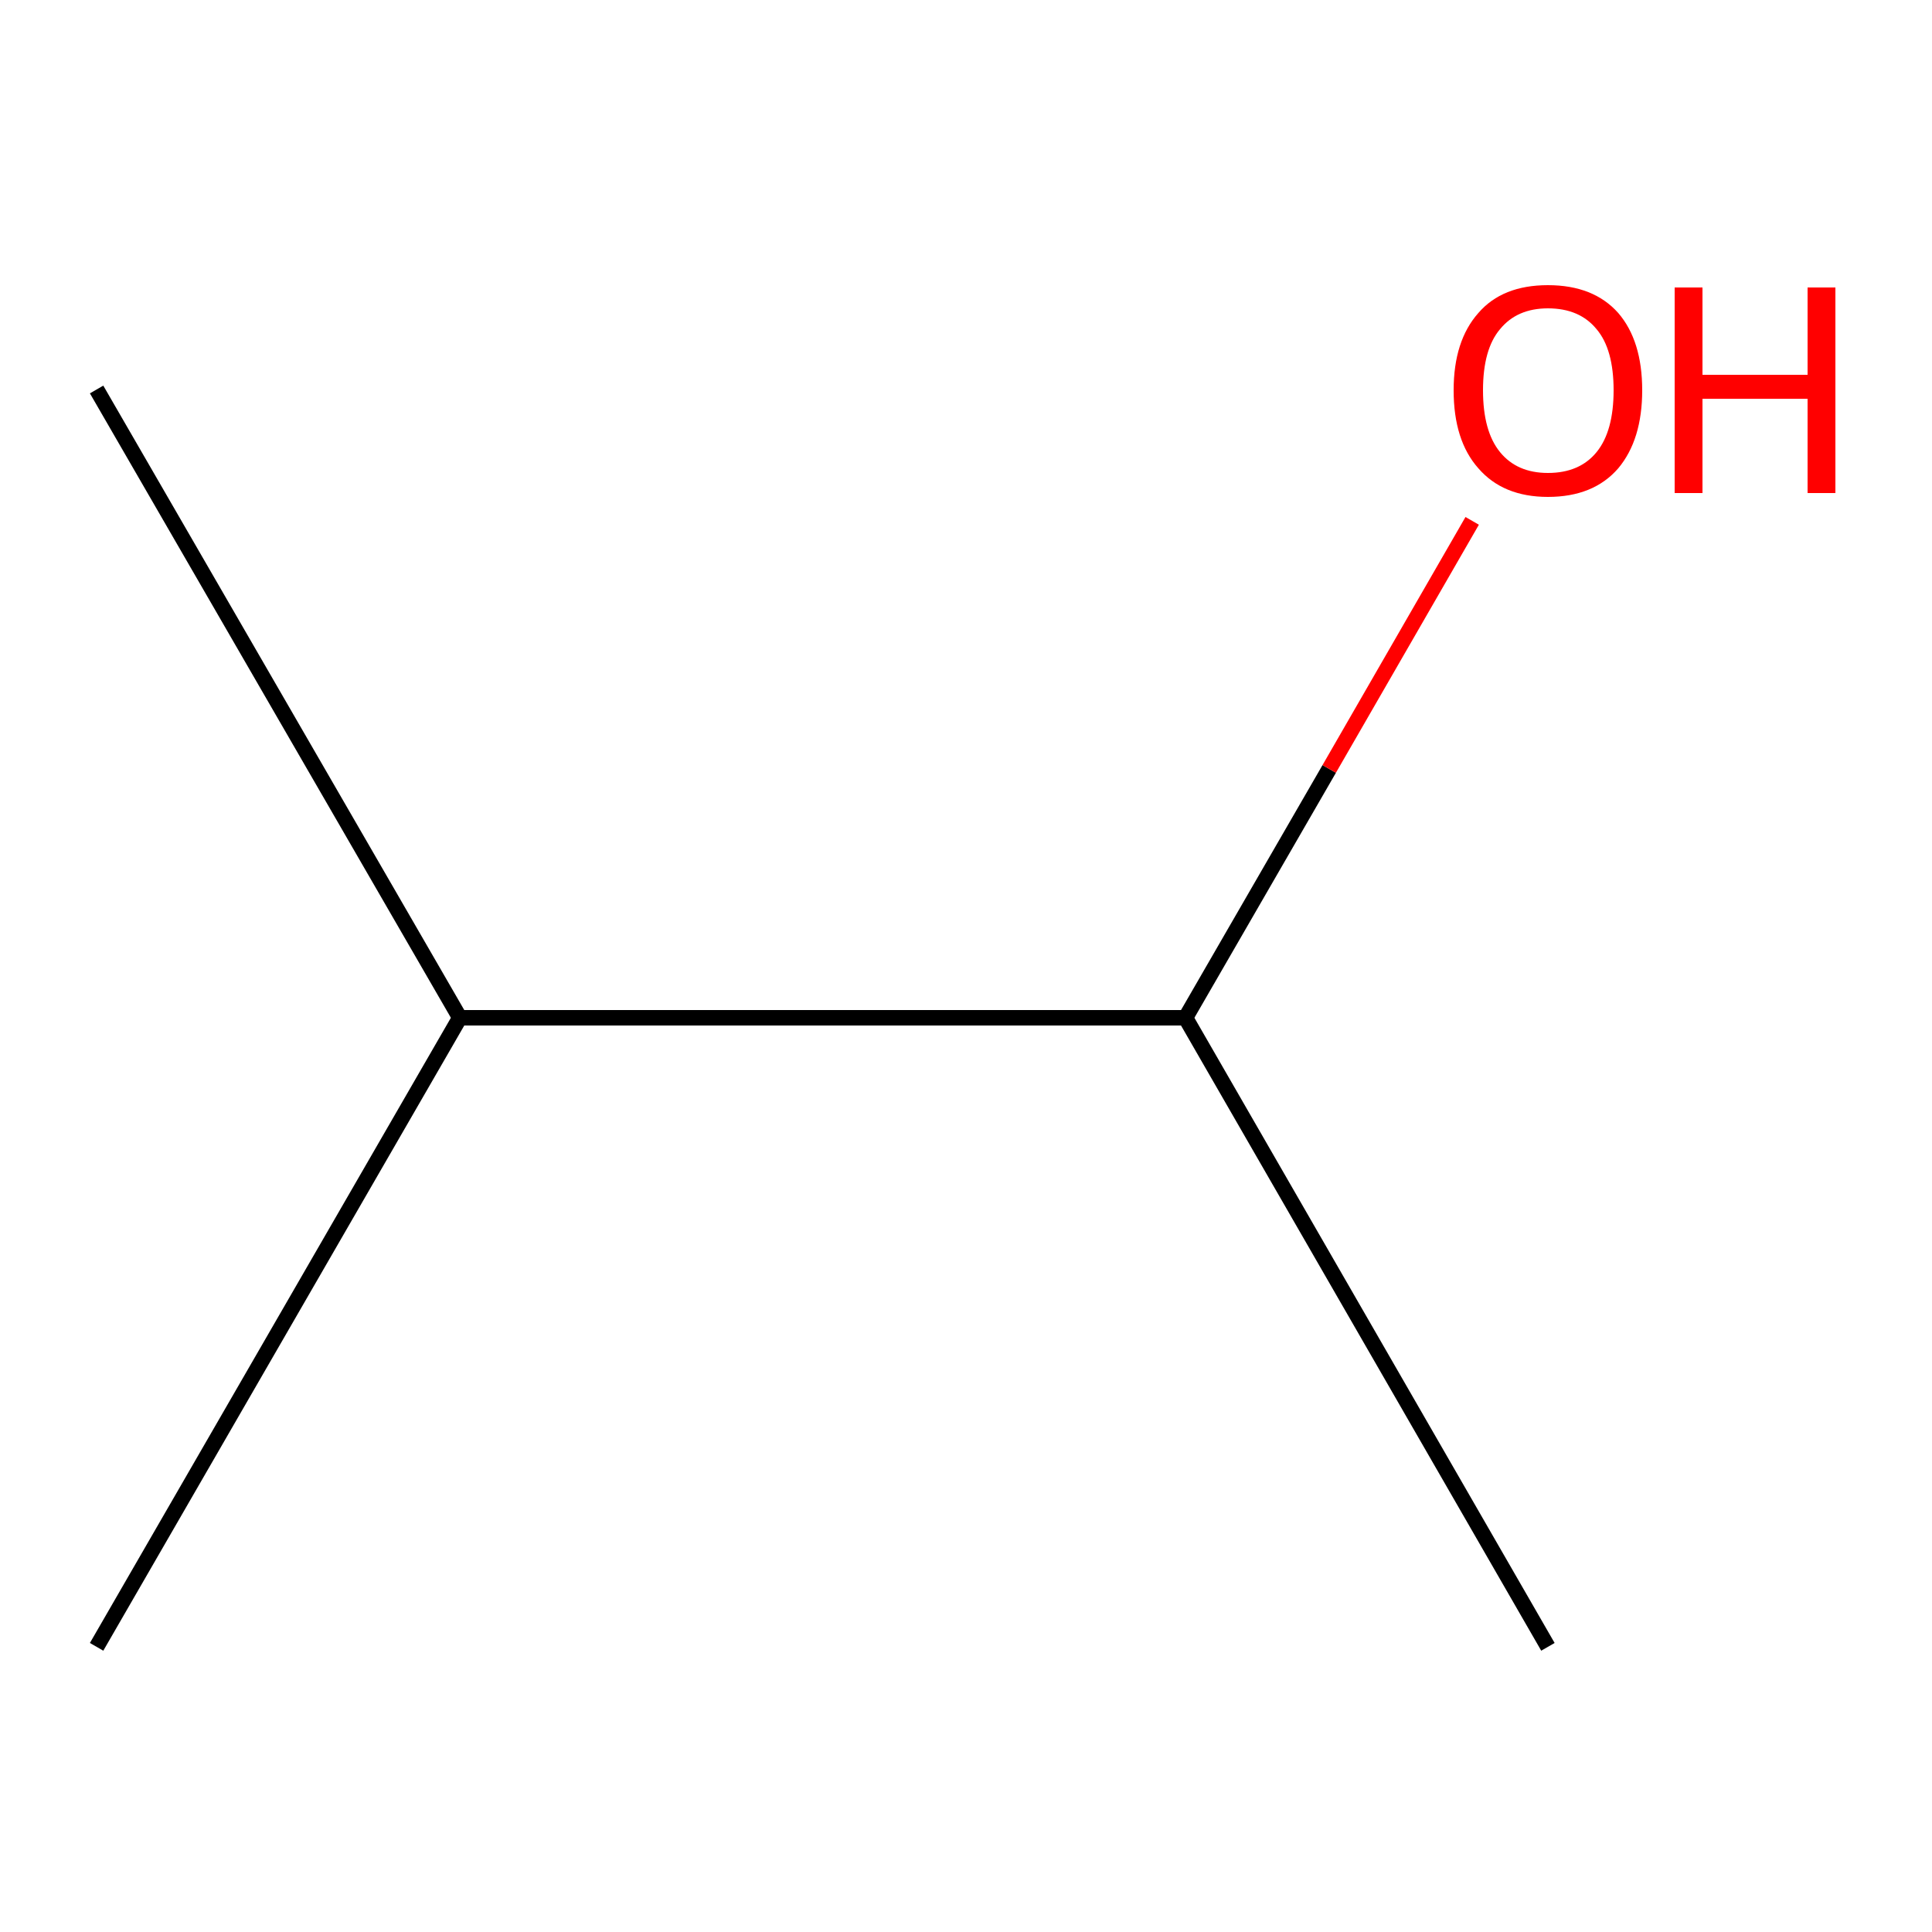 <?xml version='1.0' encoding='iso-8859-1'?>
<svg version='1.1' baseProfile='full'
              xmlns='http://www.w3.org/2000/svg'
                      xmlns:rdkit='http://www.rdkit.org/xml'
                      xmlns:xlink='http://www.w3.org/1999/xlink'
                  xml:space='preserve'
width='250px' height='250px' viewBox='0 0 250 250'>
<!-- END OF HEADER -->
<rect style='opacity:1.0;fill:#FFFFFF;stroke:none' width='250.0' height='250.0' x='0.0' y='0.0'> </rect>
<path class='bond-0 atom-0 atom-3' d='M 12.5,50.4 L 59.5,131.7' style='fill:none;fill-rule:evenodd;stroke:#000000;stroke-width:2.0px;stroke-linecap:butt;stroke-linejoin:miter;stroke-opacity:1' />
<path class='bond-1 atom-1 atom-3' d='M 12.5,213.1 L 59.5,131.7' style='fill:none;fill-rule:evenodd;stroke:#000000;stroke-width:2.0px;stroke-linecap:butt;stroke-linejoin:miter;stroke-opacity:1' />
<path class='bond-2 atom-2 atom-4' d='M 200.3,213.1 L 153.4,131.7' style='fill:none;fill-rule:evenodd;stroke:#000000;stroke-width:2.0px;stroke-linecap:butt;stroke-linejoin:miter;stroke-opacity:1' />
<path class='bond-3 atom-3 atom-4' d='M 59.5,131.7 L 153.4,131.7' style='fill:none;fill-rule:evenodd;stroke:#000000;stroke-width:2.0px;stroke-linecap:butt;stroke-linejoin:miter;stroke-opacity:1' />
<path class='bond-4 atom-4 atom-5' d='M 153.4,131.7 L 172.0,99.5' style='fill:none;fill-rule:evenodd;stroke:#000000;stroke-width:2.0px;stroke-linecap:butt;stroke-linejoin:miter;stroke-opacity:1' />
<path class='bond-4 atom-4 atom-5' d='M 172.0,99.5 L 190.5,67.4' style='fill:none;fill-rule:evenodd;stroke:#FF0000;stroke-width:2.0px;stroke-linecap:butt;stroke-linejoin:miter;stroke-opacity:1' />
<path class='atom-5' d='M 188.1 50.5
Q 188.1 44.1, 191.3 40.5
Q 194.4 36.9, 200.3 36.9
Q 206.2 36.9, 209.4 40.5
Q 212.5 44.1, 212.5 50.5
Q 212.5 56.9, 209.4 60.6
Q 206.2 64.3, 200.3 64.3
Q 194.5 64.3, 191.3 60.6
Q 188.1 57.0, 188.1 50.5
M 200.3 61.2
Q 204.4 61.2, 206.6 58.5
Q 208.8 55.8, 208.8 50.5
Q 208.8 45.2, 206.6 42.6
Q 204.4 39.9, 200.3 39.9
Q 196.3 39.9, 194.1 42.6
Q 191.9 45.2, 191.9 50.5
Q 191.9 55.8, 194.1 58.5
Q 196.3 61.2, 200.3 61.2
' fill='#FF0000'/>
<path class='atom-5' d='M 216.7 37.2
L 220.3 37.2
L 220.3 48.5
L 233.9 48.5
L 233.9 37.2
L 237.5 37.2
L 237.5 63.8
L 233.9 63.8
L 233.9 51.6
L 220.3 51.6
L 220.3 63.8
L 216.7 63.8
L 216.7 37.2
' fill='#FF0000'/>
</svg>
